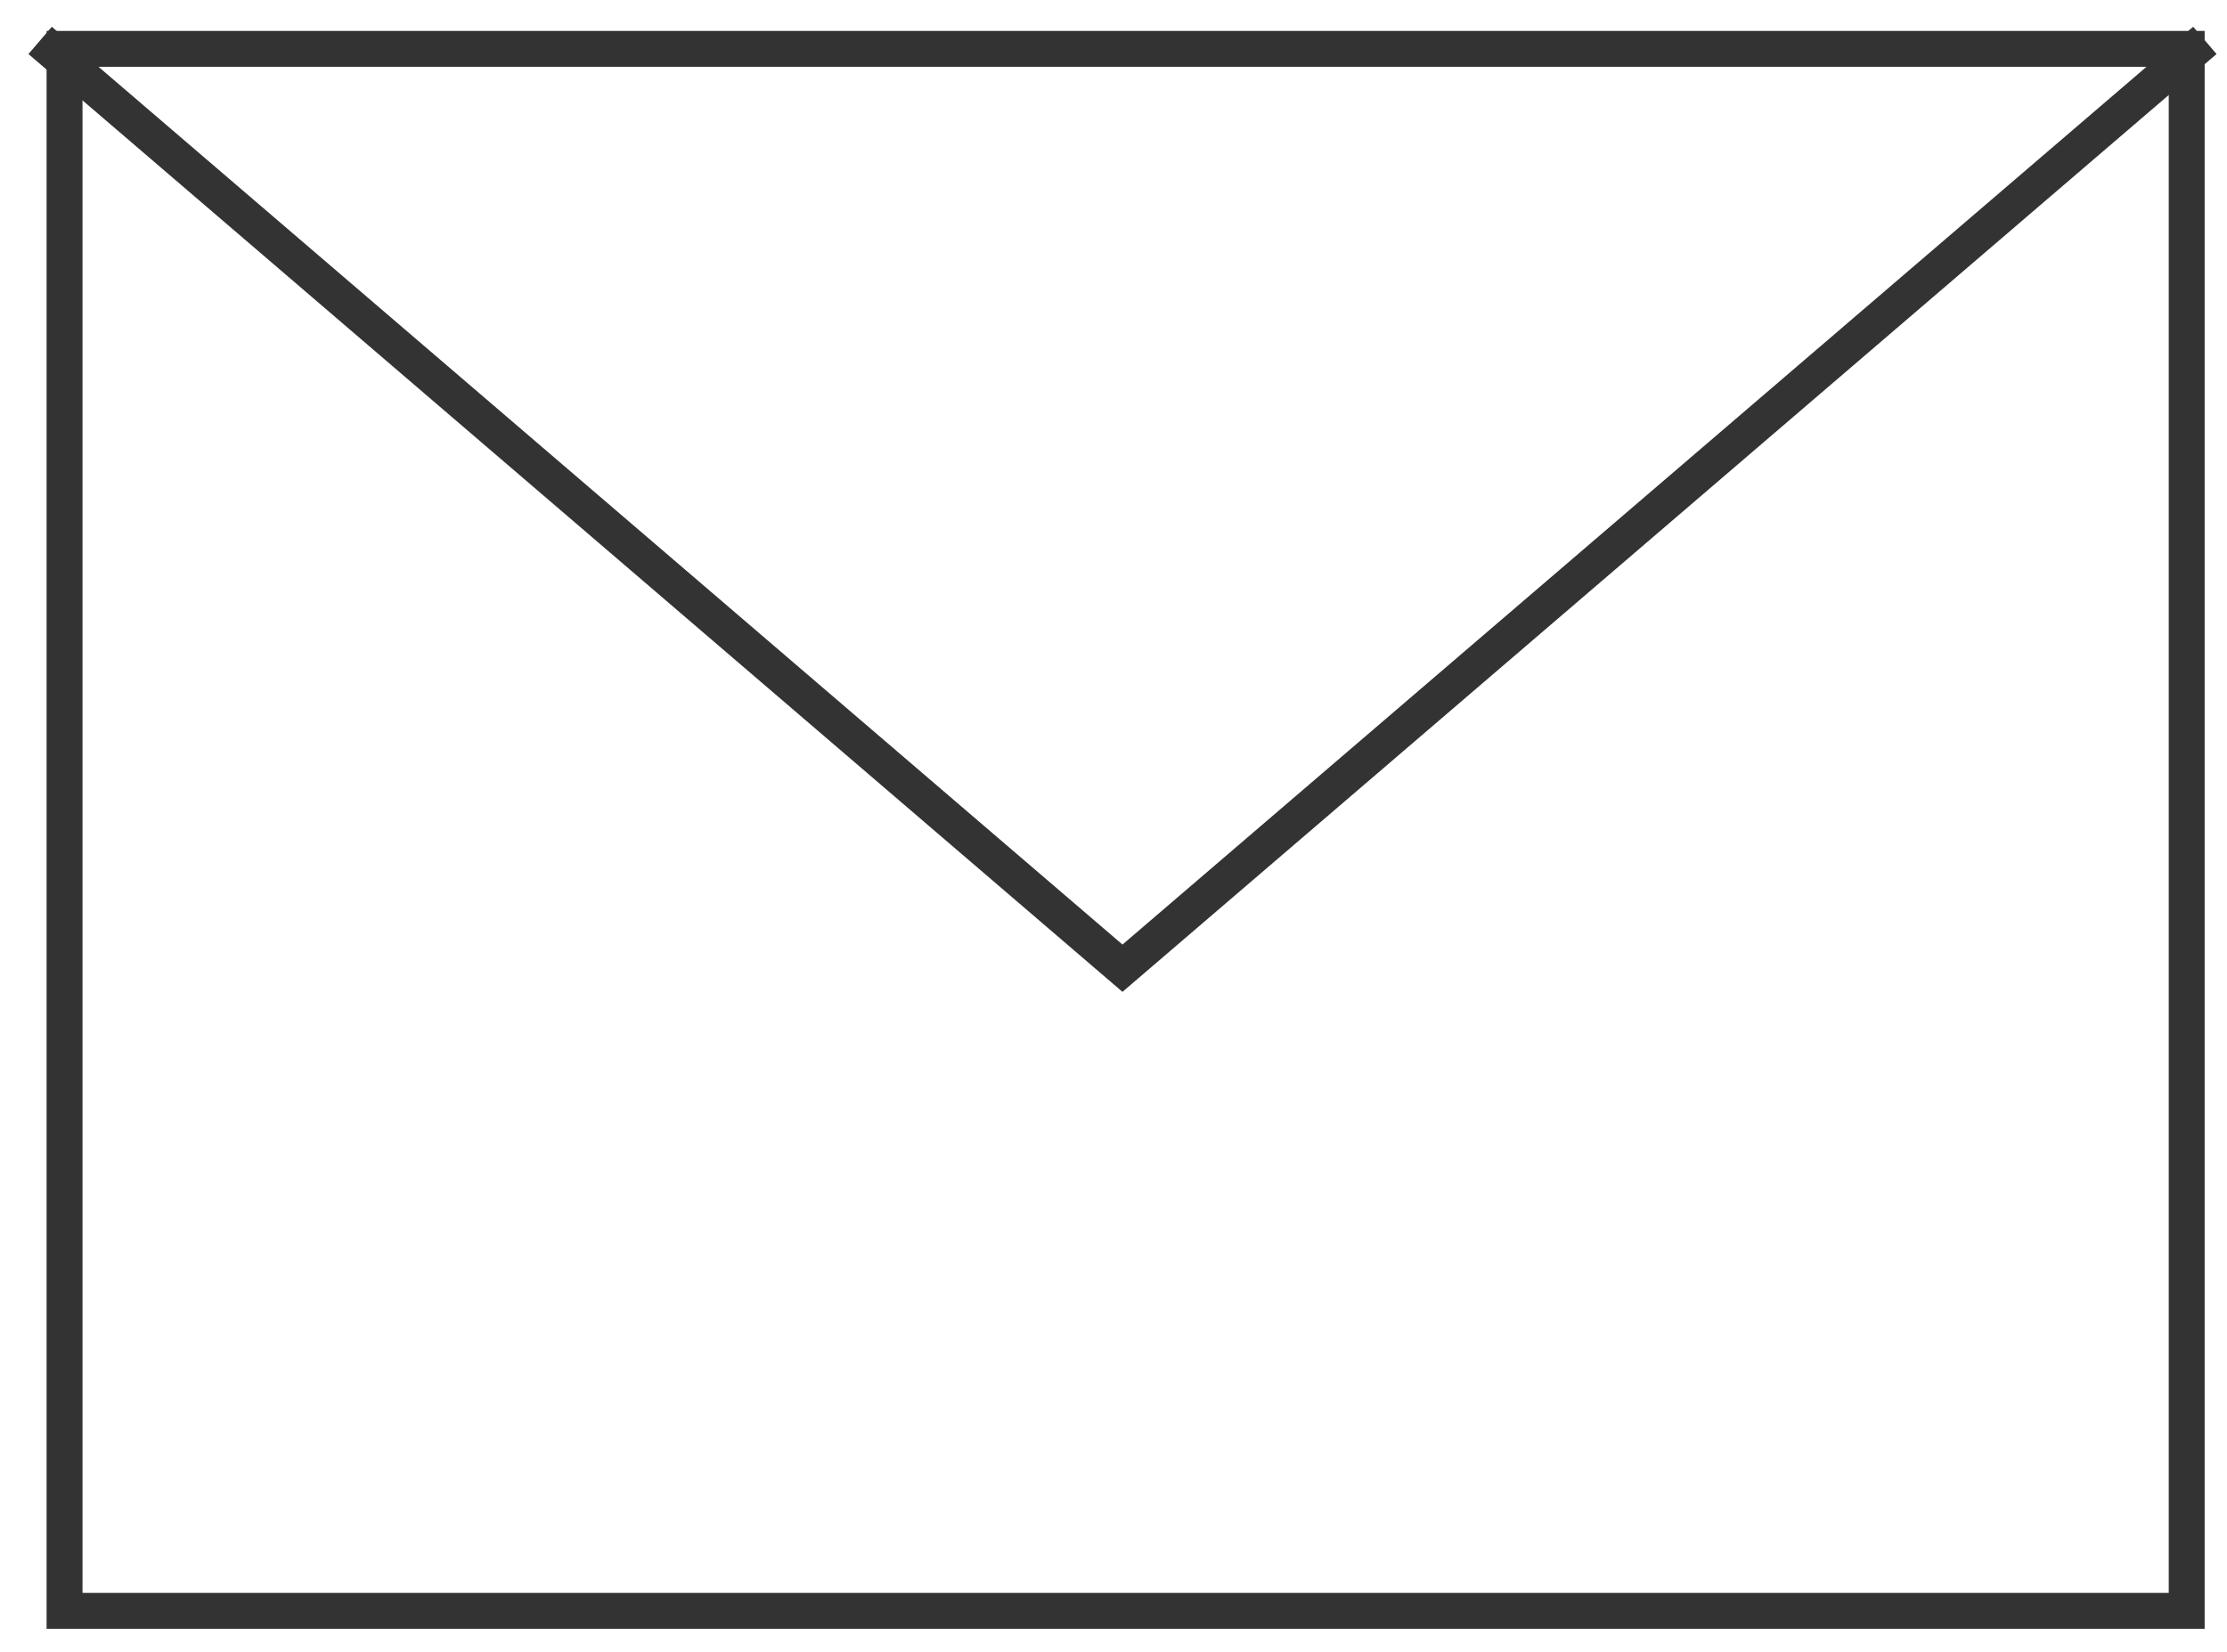 <svg xmlns="http://www.w3.org/2000/svg" width="62" height="46" viewBox="0 0 62 46" fill="none">
  <path d="M60.878 1.361H1.797V44.858H60.878V1.361Z" stroke="#333333" stroke-miterlimit="10"/>
  <path d="M61.384 1.125L31.25 26.962L1.117 1.125" stroke="#333333" stroke-miterlimit="10"/>
</svg>